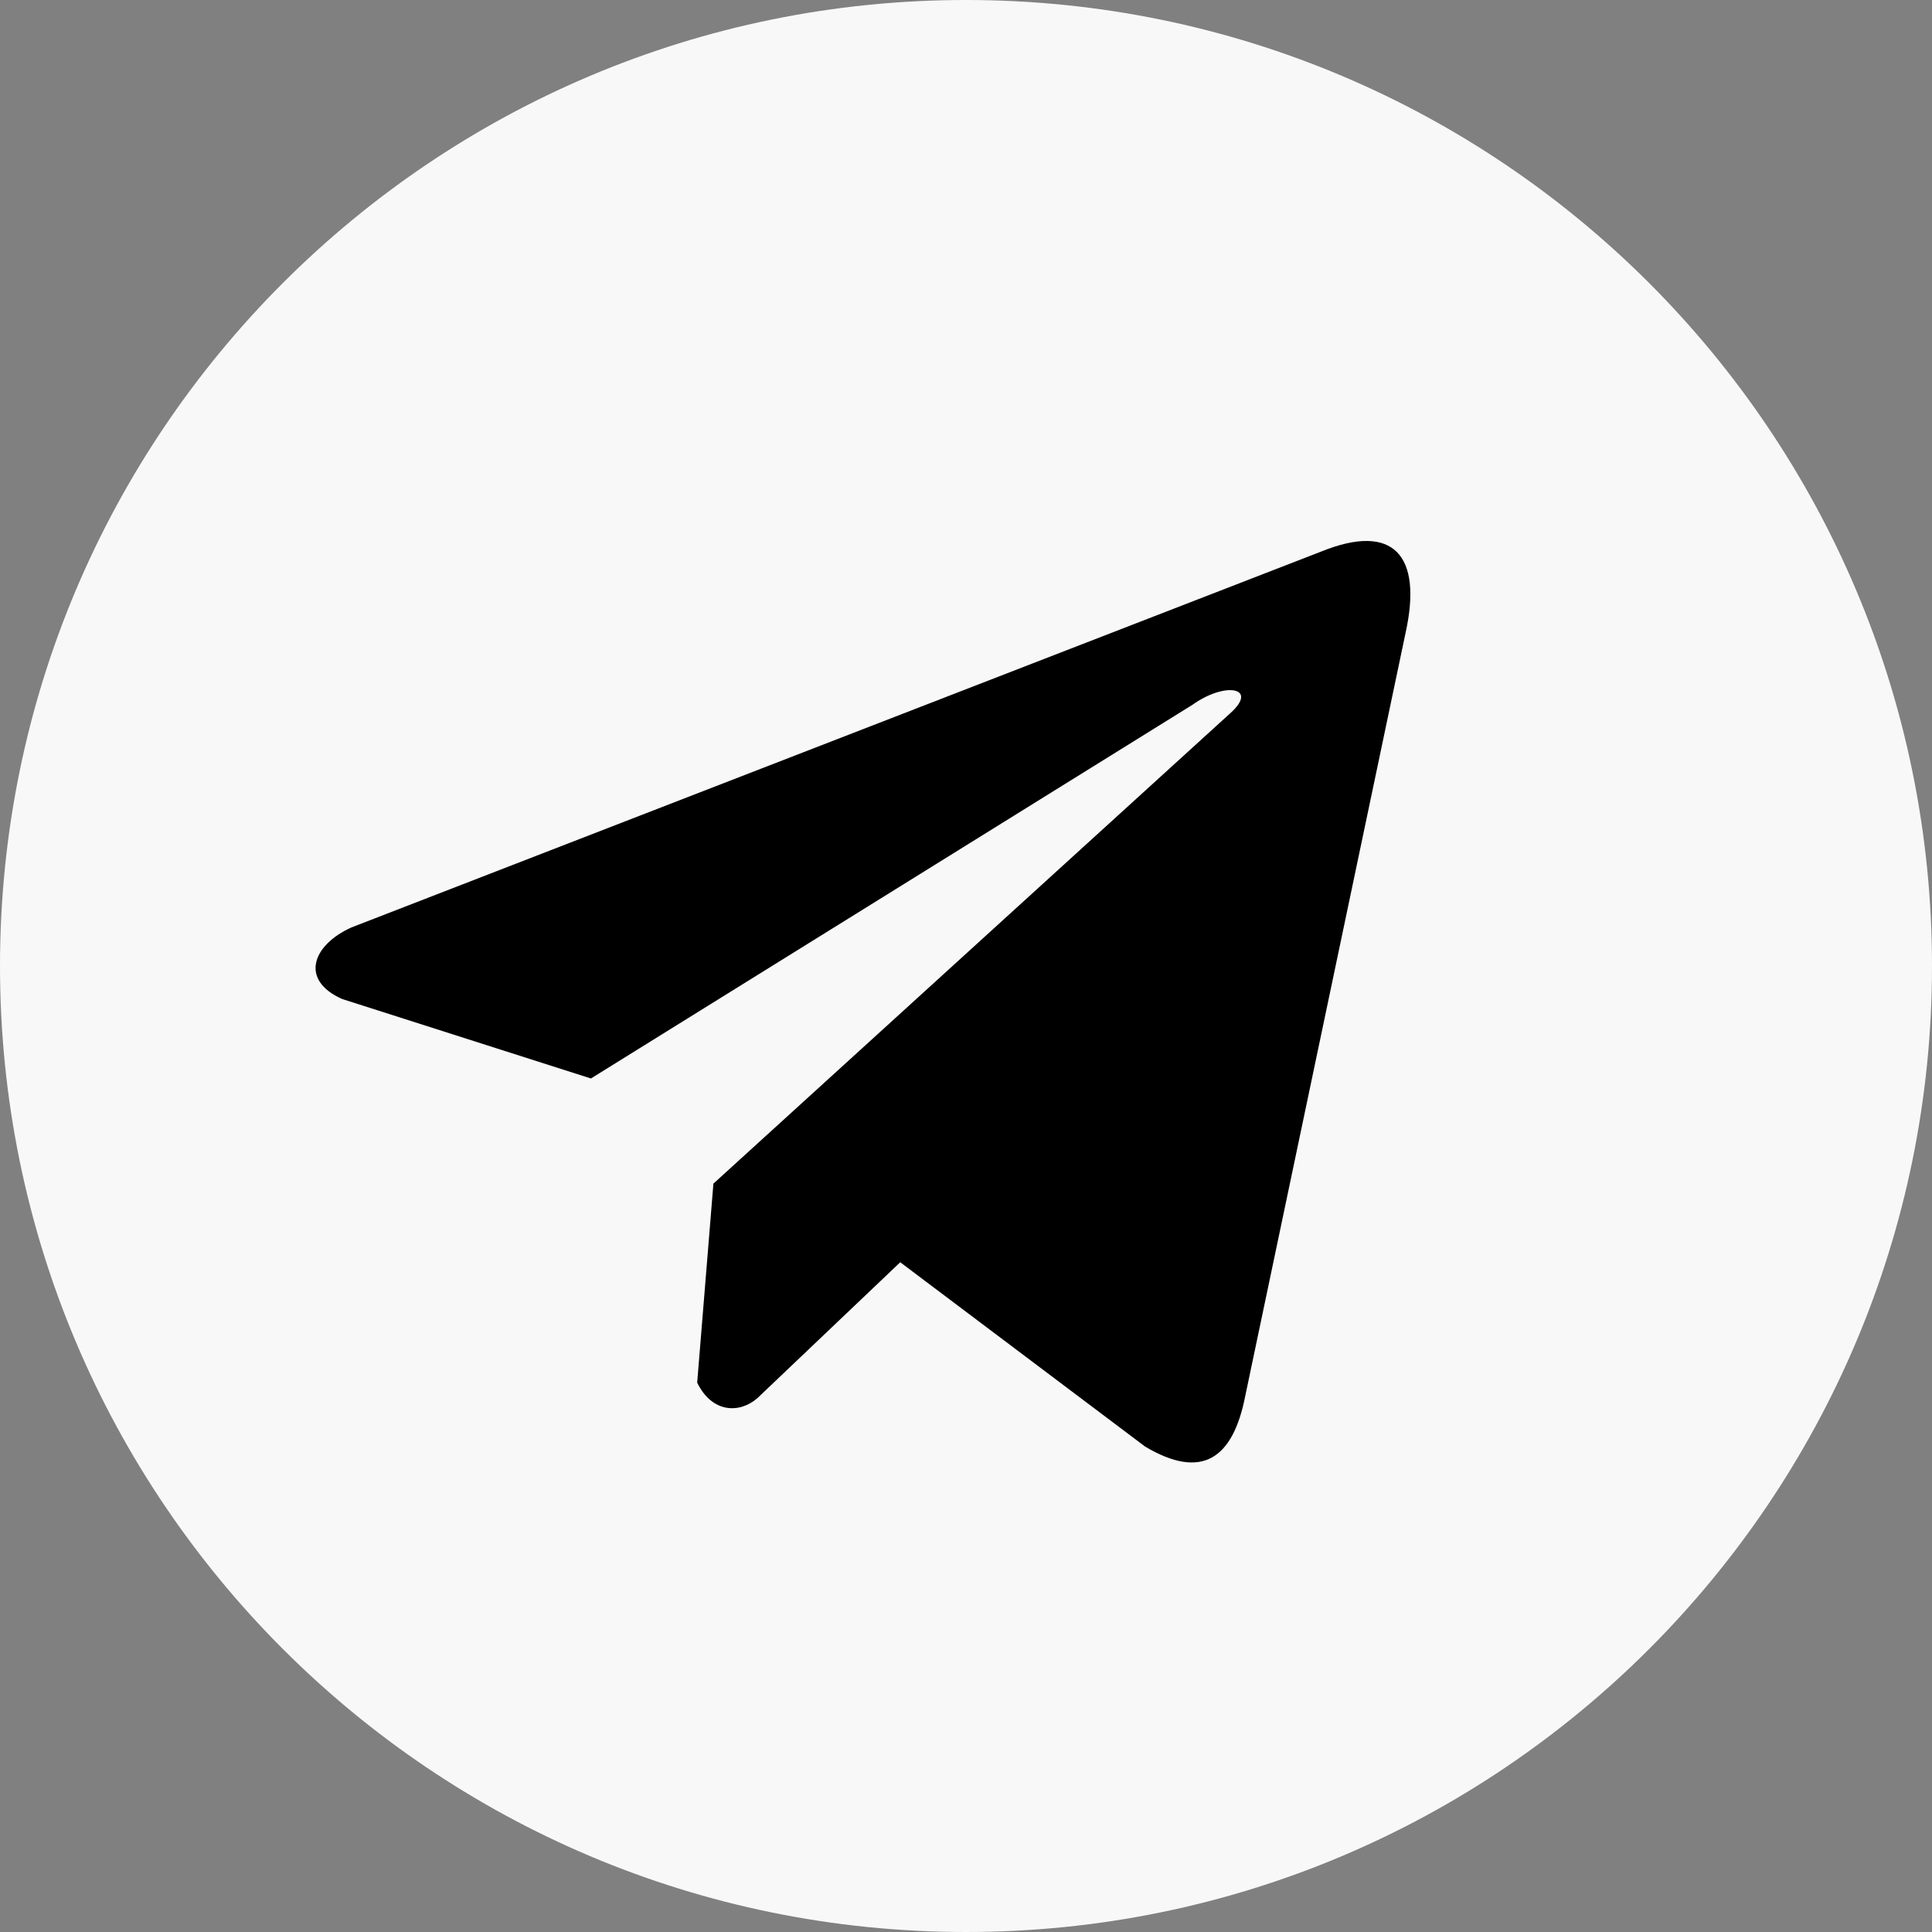 <svg width="50" height="50" viewBox="0 0 50 50" fill="none" xmlns="http://www.w3.org/2000/svg">
<rect x="0" y="0" width="50" height="50" fill="#808080" stroke="none"/>
<g clip-path="url(#clip0_744_45)">
<path d="M50 25C50 11.193 38.807 0 25 0C11.193 0 0 11.193 0 25C0 38.807 11.193 50 25 50C38.807 50 50 38.807 50 25Z" fill="#F8F8F8"/>
<path d="M34.2 14.271L9.098 24.001C8.088 24.454 7.746 25.361 8.854 25.854L15.293 27.911L30.864 18.238C31.714 17.631 32.585 17.793 31.836 18.461L18.463 30.632L18.043 35.783C18.432 36.578 19.144 36.582 19.599 36.186L23.298 32.667L29.635 37.437C31.107 38.313 31.907 37.748 32.224 36.142L36.38 16.36C36.812 14.385 36.076 13.514 34.2 14.271Z" fill="black"/>
</g>
<defs>
<clipPath id="clip0_744_45">
<rect width="50" height="50" fill="white"/>
</clipPath>
</defs>
</svg>
